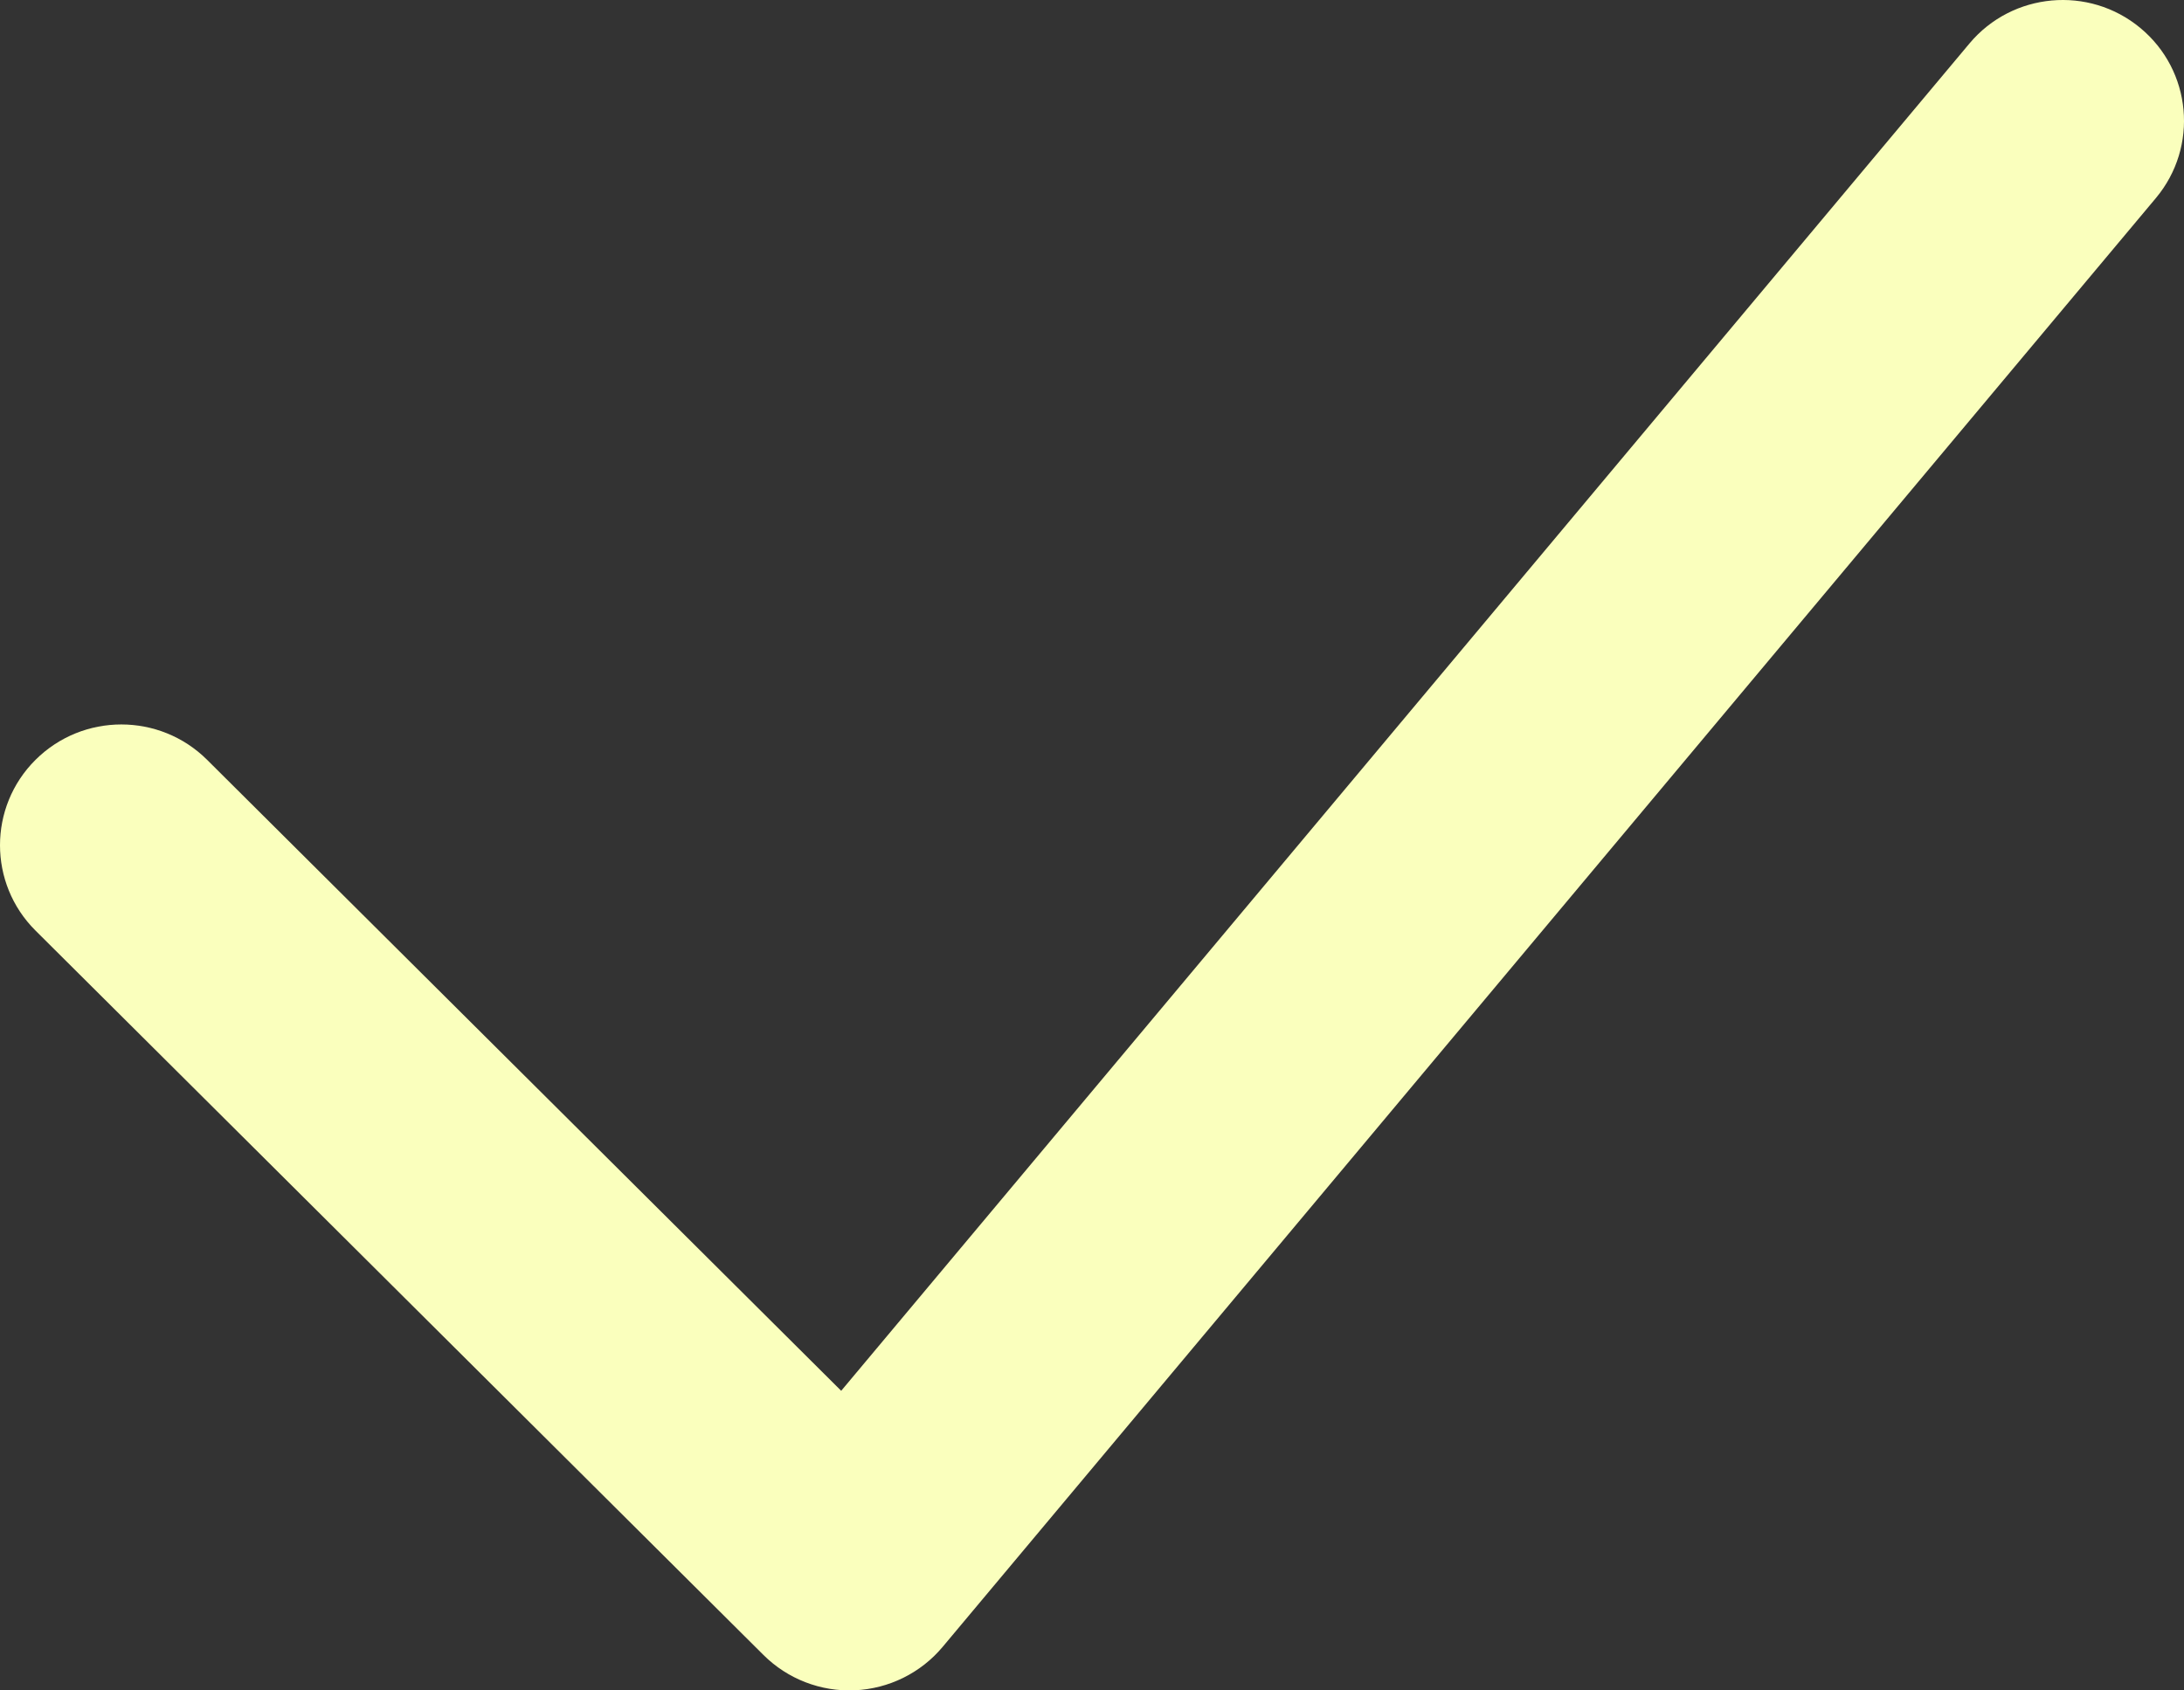 <?xml version="1.0" encoding="UTF-8"?> <svg xmlns="http://www.w3.org/2000/svg" width="31" height="24" viewBox="0 0 31 24" fill="none"><rect x="0" y="0" width="31" height="24" fill="#333333" stroke="none"/> <path fill-rule="evenodd" clip-rule="evenodd" d="M30.38 0.397C31.111 1.003 31.21 2.084 30.601 2.812L13.379 23.383C13.069 23.753 12.617 23.976 12.134 23.998C11.65 24.02 11.18 23.838 10.838 23.498L0.504 13.212C-0.168 12.543 -0.168 11.457 0.504 10.788C1.177 10.118 2.267 10.118 2.94 10.788L11.94 19.746L27.955 0.617C28.564 -0.11 29.65 -0.209 30.38 0.397Z" fill="#FAFFBD"></path> </svg> 